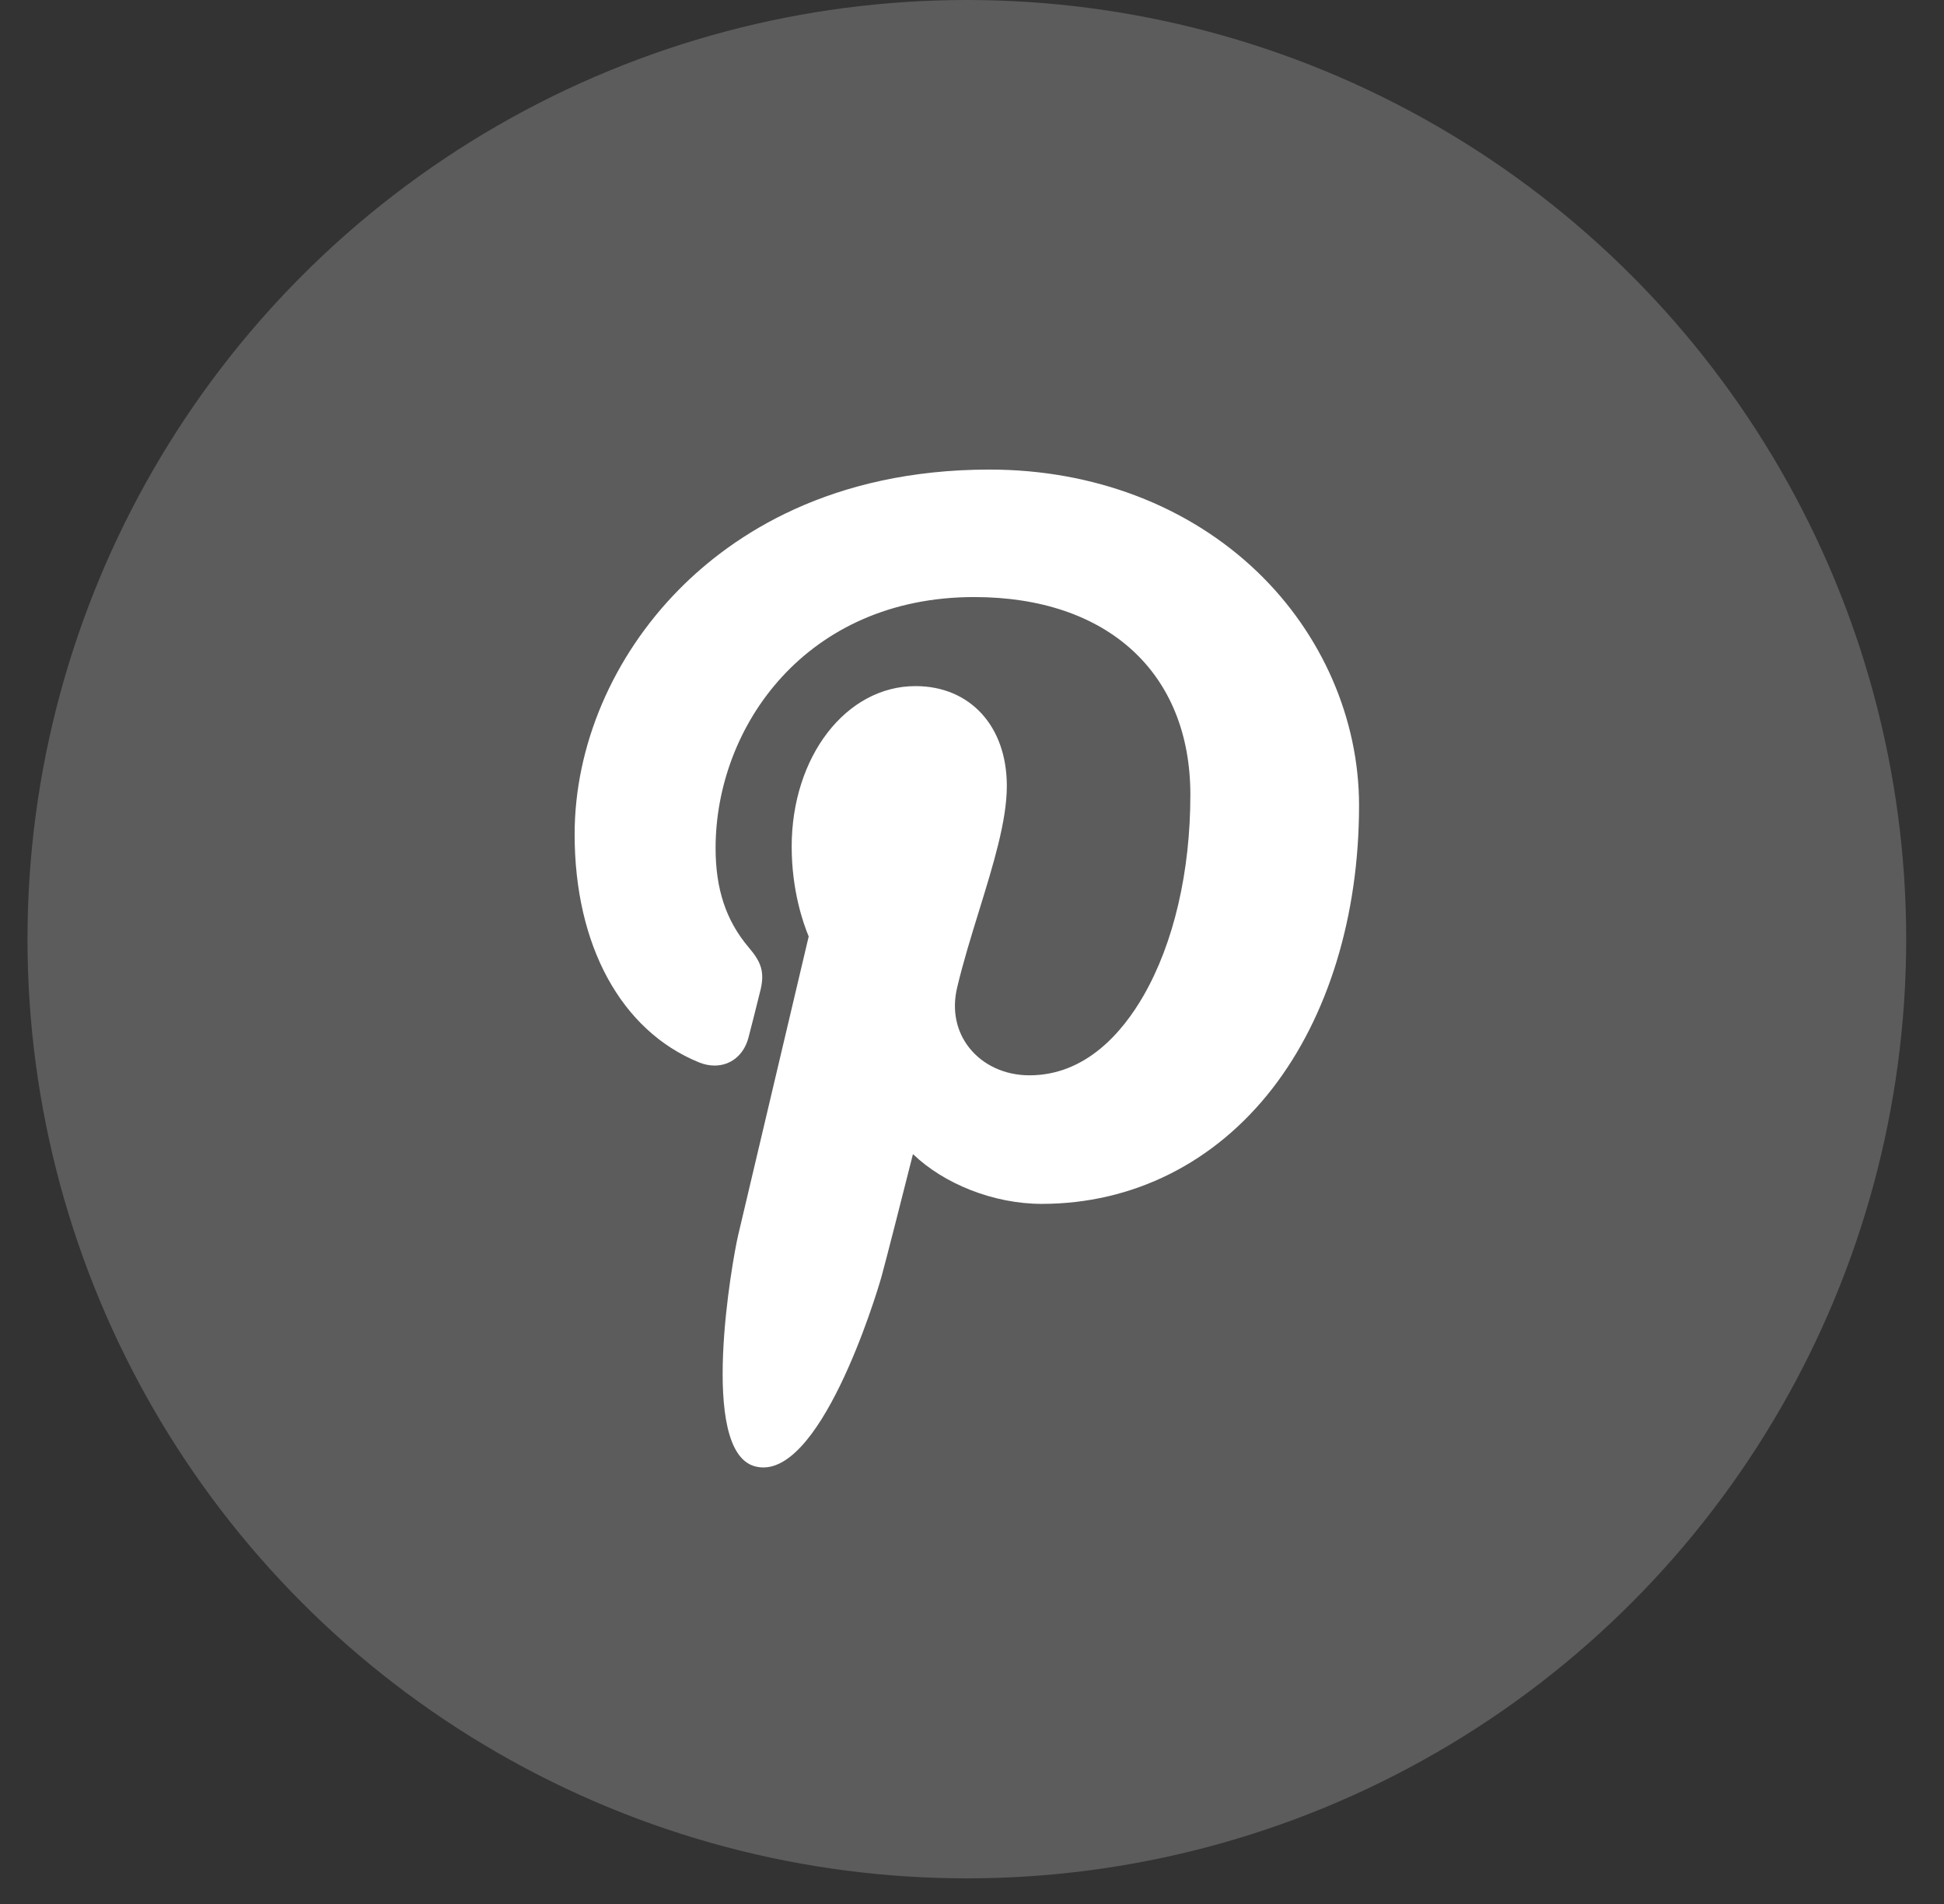 <svg width="49" height="48" viewBox="0 0 49 48" fill="none" xmlns="http://www.w3.org/2000/svg">
<rect x="0" y="0" width="49" height="48" fill="#333333" stroke="none"/>
<circle opacity="0.2" cx="24.37" cy="23.677" r="23.677" fill="white"/>
<g clip-path="url(#clip0_408_2696)">
<path d="M31.692 14.416C29.96 12.754 27.564 11.838 24.944 11.838C20.942 11.838 18.481 13.479 17.121 14.855C15.445 16.551 14.484 18.802 14.484 21.033C14.484 23.833 15.655 25.982 17.617 26.782C17.748 26.836 17.881 26.863 18.011 26.863C18.424 26.863 18.752 26.592 18.866 26.158C18.932 25.909 19.086 25.294 19.152 25.027C19.295 24.5 19.18 24.247 18.868 23.88C18.301 23.209 18.037 22.415 18.037 21.382C18.037 18.313 20.322 15.052 24.556 15.052C27.916 15.052 30.004 16.962 30.004 20.036C30.004 21.976 29.586 23.772 28.827 25.095C28.3 26.014 27.372 27.109 25.948 27.109C25.333 27.109 24.78 26.856 24.431 26.415C24.101 25.998 23.992 25.46 24.125 24.899C24.275 24.265 24.479 23.604 24.677 22.964C25.037 21.796 25.378 20.694 25.378 19.814C25.378 18.308 24.453 17.297 23.076 17.297C21.326 17.297 19.955 19.075 19.955 21.344C19.955 22.456 20.25 23.289 20.384 23.608C20.164 24.542 18.854 30.096 18.605 31.143C18.461 31.754 17.596 36.582 19.029 36.967C20.638 37.4 22.077 32.697 22.224 32.166C22.343 31.734 22.758 30.1 23.012 29.095C23.79 29.844 25.041 30.35 26.259 30.35C28.554 30.35 30.618 29.317 32.071 27.442C33.48 25.623 34.256 23.088 34.256 20.303C34.256 18.127 33.322 15.981 31.692 14.416Z" fill="white"/>
</g>
<defs>
<clipPath id="clip0_408_2696">
<rect width="25.157" height="25.157" fill="white" transform="translate(11.791 11.838)"/>
</clipPath>
</defs>
</svg>
